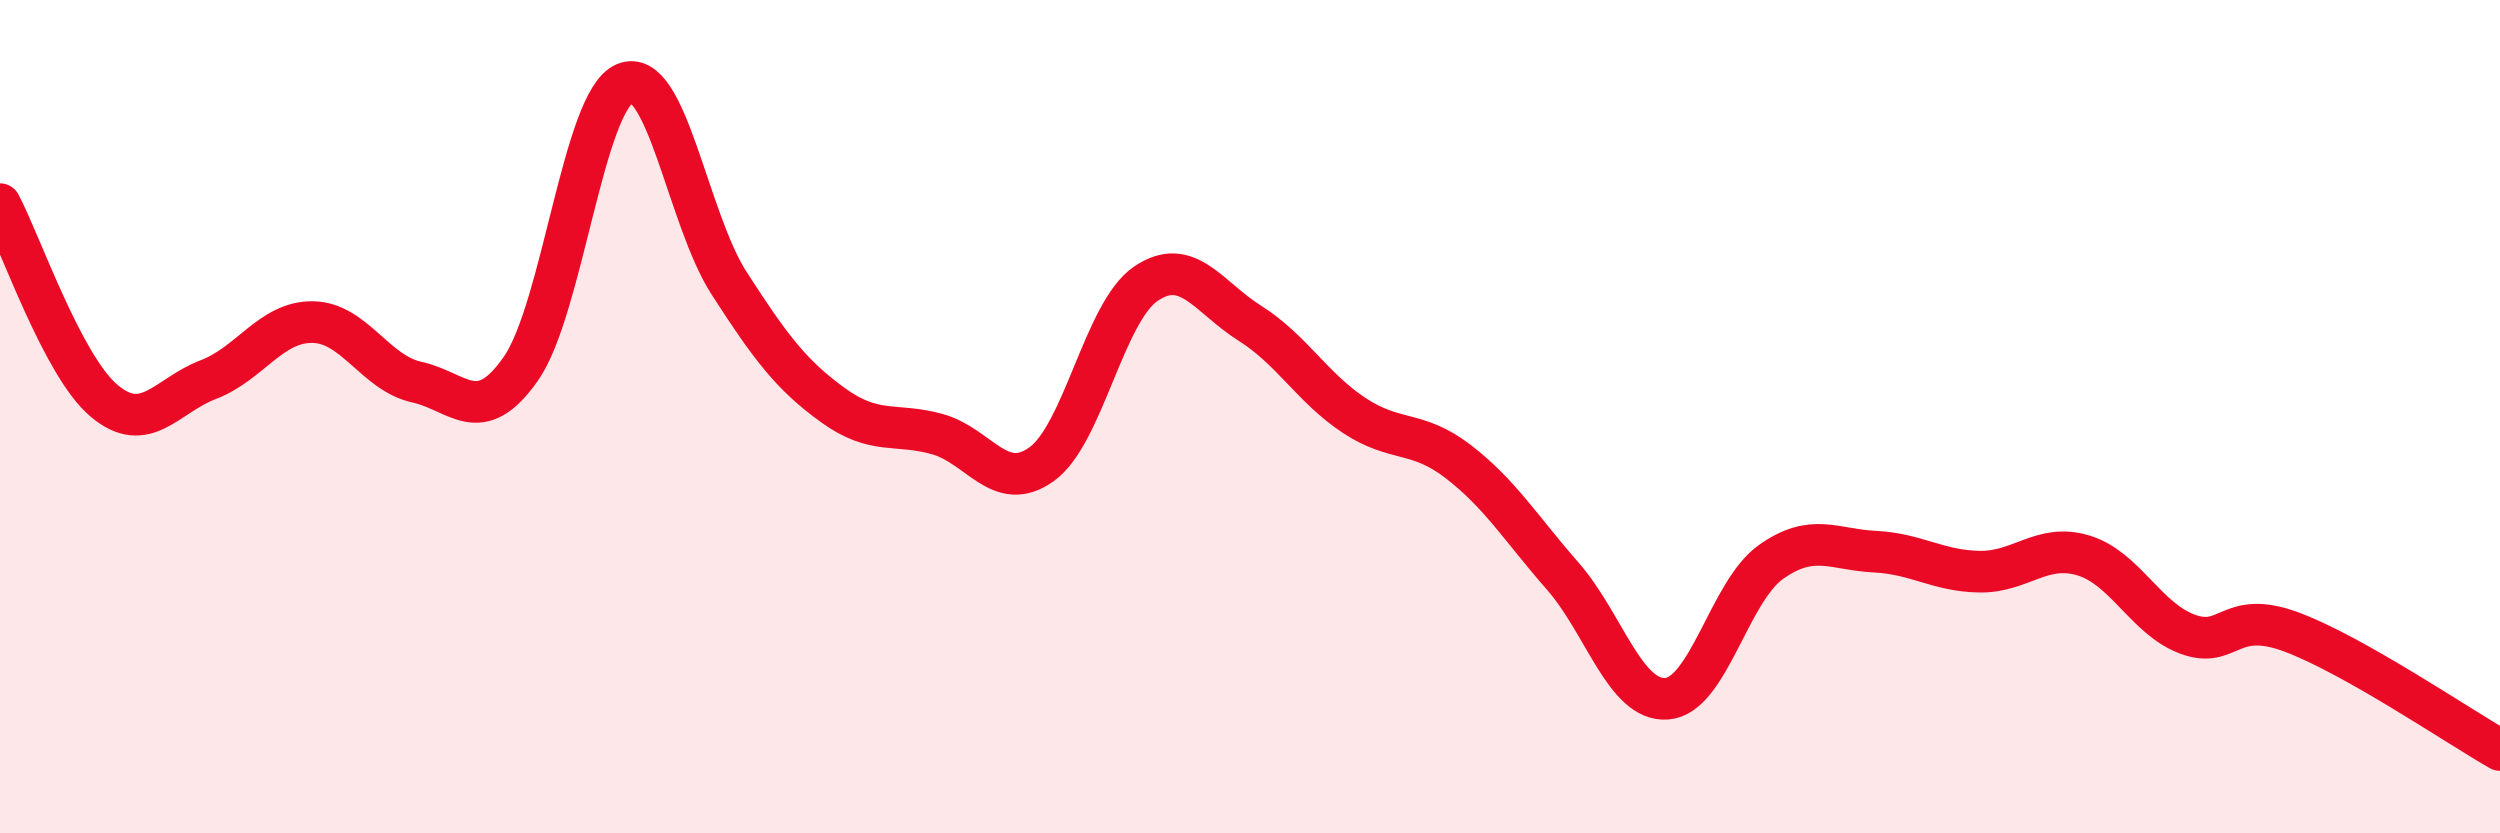 
    <svg width="60" height="20" viewBox="0 0 60 20" xmlns="http://www.w3.org/2000/svg">
      <path
        d="M 0,4.9 C 0.5,5.84 1.5,8.78 2.5,9.62 C 3.5,10.46 4,9.49 5,9.11 C 6,8.73 6.5,7.72 7.5,7.73 C 8.5,7.74 9,8.95 10,9.17 C 11,9.39 11.5,10.28 12.5,8.85 C 13.5,7.42 14,2.41 15,2 C 16,1.59 16.5,5.25 17.5,6.8 C 18.5,8.35 19,9.01 20,9.73 C 21,10.45 21.5,10.14 22.5,10.42 C 23.5,10.7 24,11.86 25,11.14 C 26,10.42 26.5,7.49 27.5,6.81 C 28.5,6.13 29,7.13 30,7.76 C 31,8.39 31.5,9.31 32.5,9.97 C 33.5,10.63 34,10.31 35,11.08 C 36,11.85 36.5,12.68 37.5,13.82 C 38.5,14.96 39,16.84 40,16.77 C 41,16.7 41.5,14.2 42.5,13.49 C 43.5,12.78 44,13.19 45,13.24 C 46,13.29 46.5,13.7 47.5,13.72 C 48.5,13.74 49,13.03 50,13.33 C 51,13.63 51.5,14.85 52.5,15.22 C 53.5,15.59 53.5,14.61 55,15.17 C 56.5,15.73 59,17.43 60,18L60 20L0 20Z"
        fill="#EB0A25"
        opacity="0.1"
        stroke-linecap="round"
        stroke-linejoin="round"
      />
      <path
        d="M 0,4.9 C 0.5,5.84 1.5,8.78 2.5,9.62 C 3.5,10.46 4,9.49 5,9.11 C 6,8.73 6.5,7.72 7.5,7.73 C 8.5,7.74 9,8.95 10,9.17 C 11,9.39 11.5,10.28 12.5,8.85 C 13.5,7.42 14,2.41 15,2 C 16,1.59 16.5,5.25 17.5,6.8 C 18.5,8.35 19,9.01 20,9.73 C 21,10.45 21.5,10.14 22.5,10.42 C 23.5,10.7 24,11.86 25,11.14 C 26,10.42 26.5,7.49 27.5,6.81 C 28.5,6.13 29,7.13 30,7.76 C 31,8.39 31.5,9.31 32.5,9.97 C 33.5,10.63 34,10.31 35,11.08 C 36,11.85 36.5,12.68 37.5,13.82 C 38.5,14.96 39,16.84 40,16.77 C 41,16.7 41.5,14.2 42.5,13.49 C 43.5,12.78 44,13.19 45,13.24 C 46,13.29 46.5,13.7 47.5,13.72 C 48.5,13.74 49,13.03 50,13.33 C 51,13.63 51.5,14.85 52.5,15.22 C 53.5,15.59 53.5,14.61 55,15.17 C 56.5,15.73 59,17.43 60,18"
        stroke="#EB0A25"
        stroke-width="1"
        fill="none"
        stroke-linecap="round"
        stroke-linejoin="round"
      />
    </svg>
  